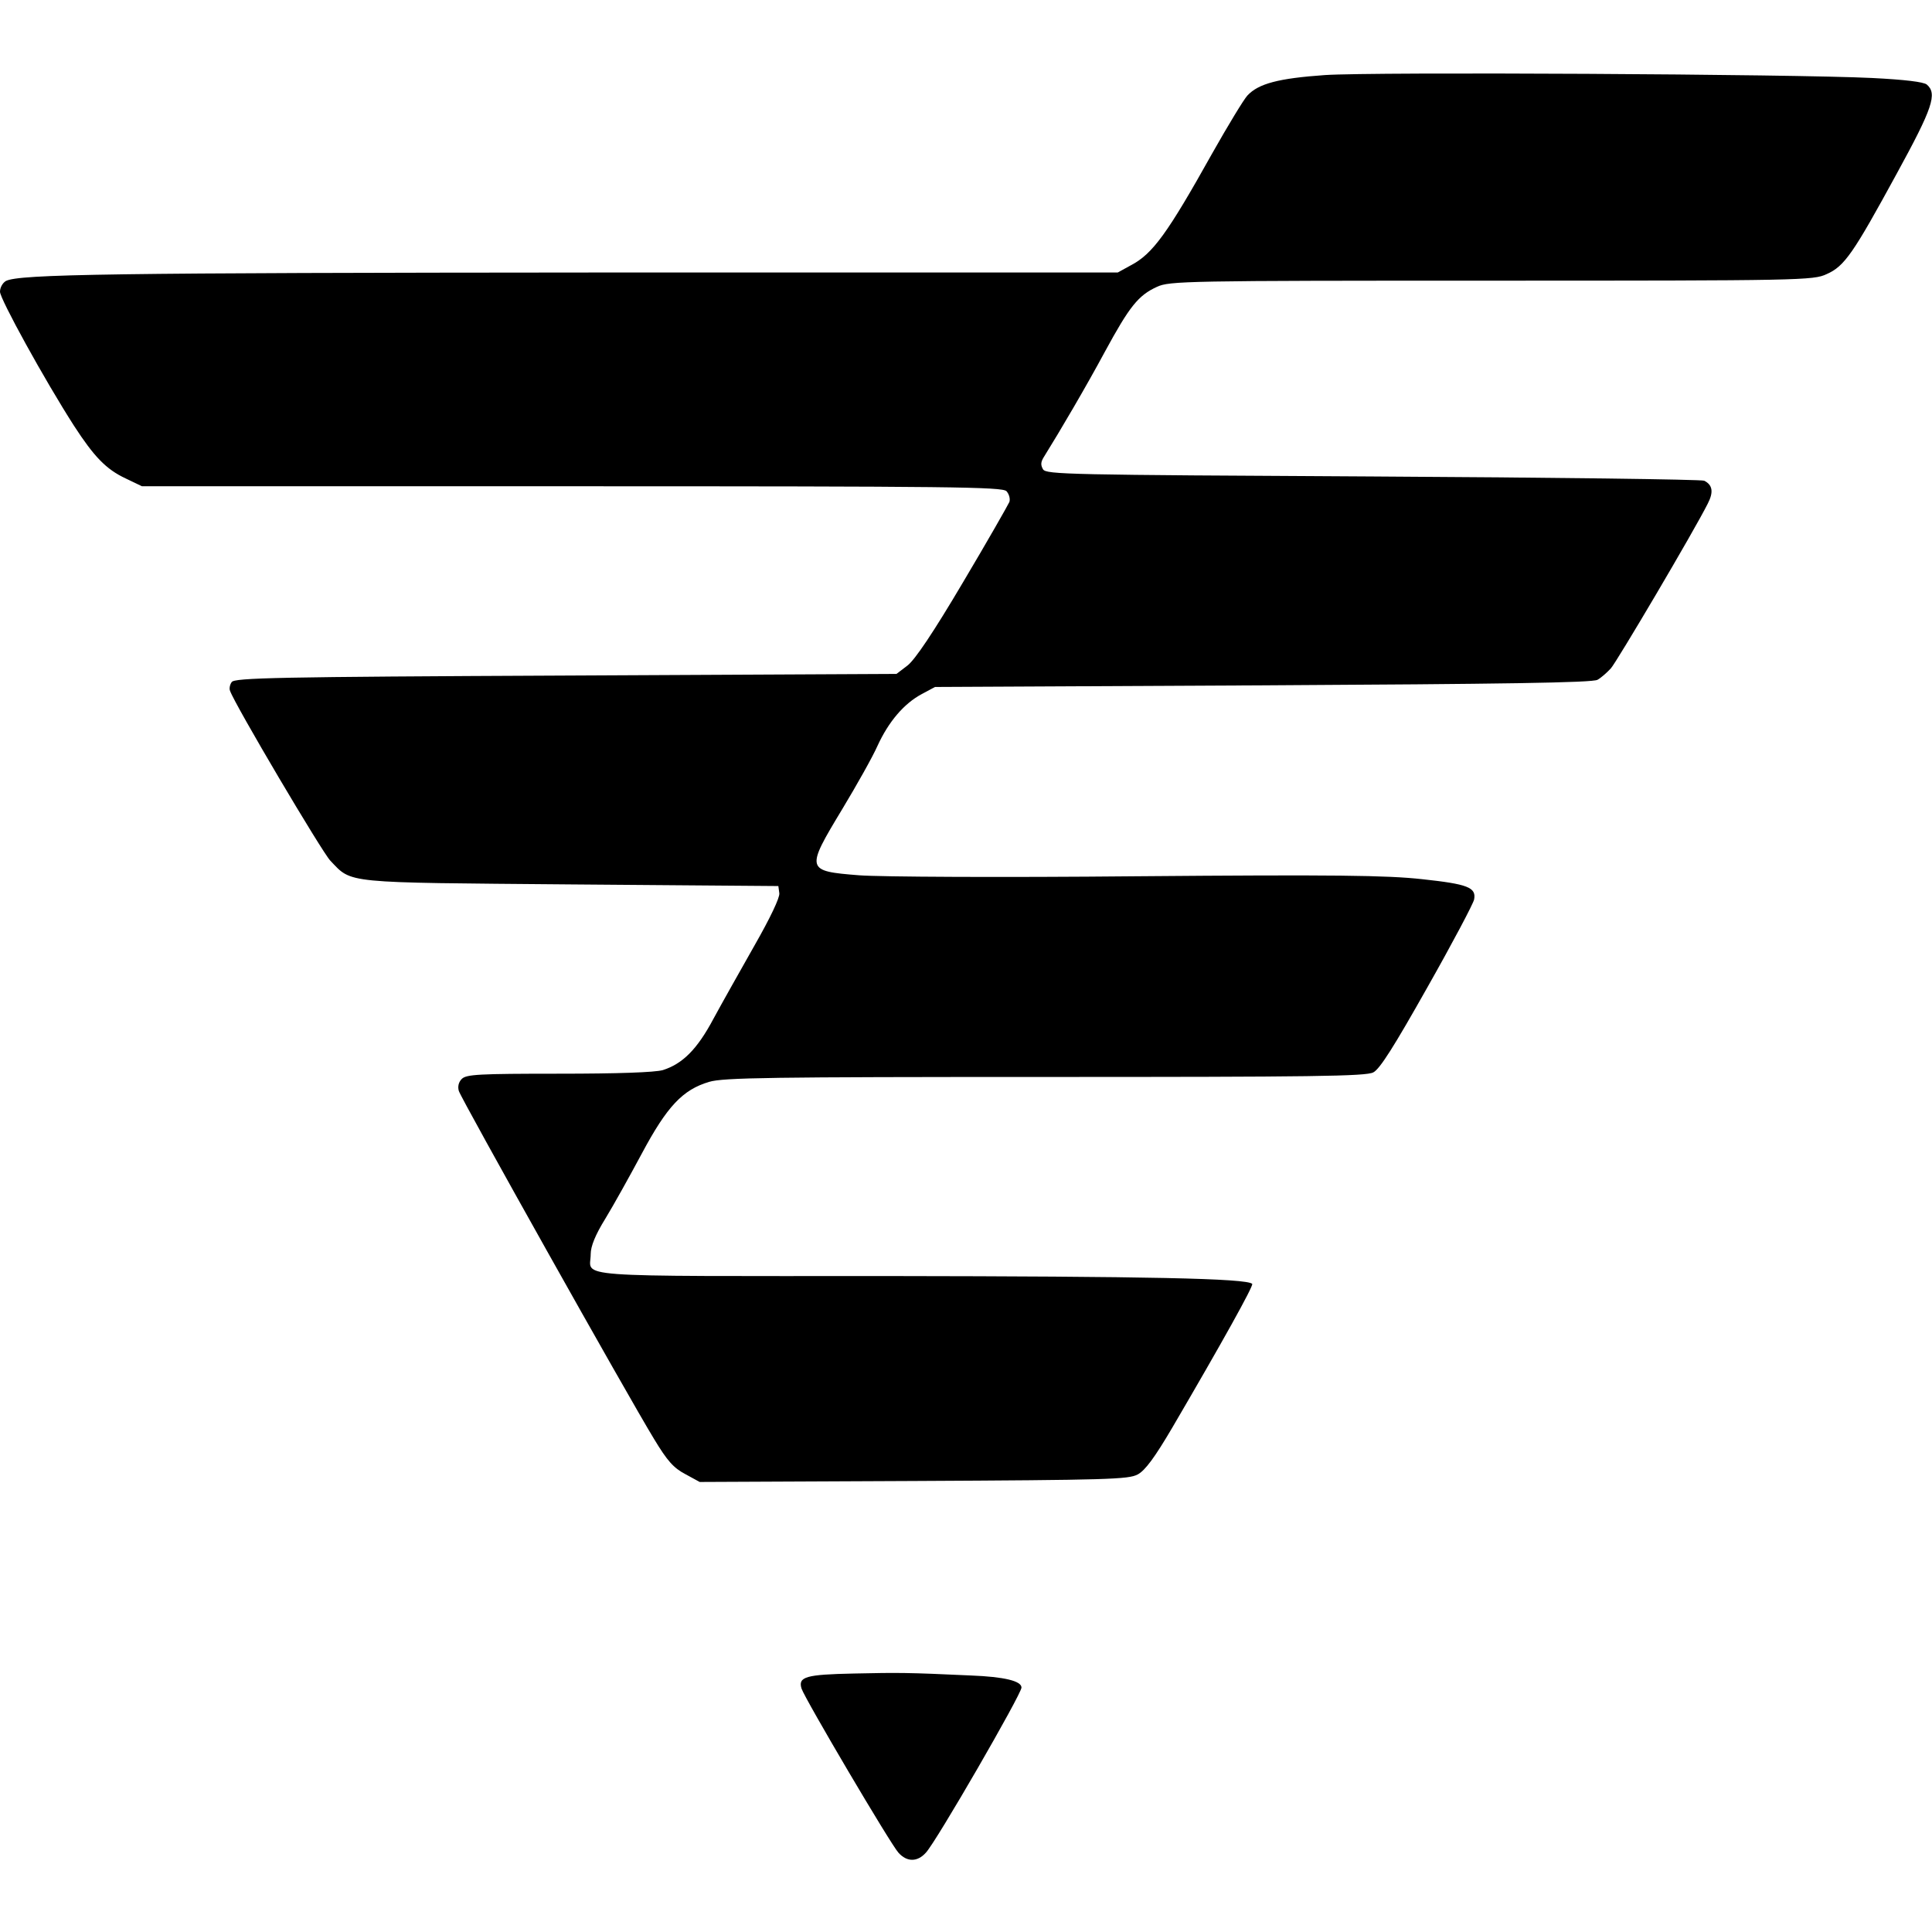 <?xml version="1.0" standalone="no"?>
<!DOCTYPE svg PUBLIC "-//W3C//DTD SVG 20010904//EN"
 "http://www.w3.org/TR/2001/REC-SVG-20010904/DTD/svg10.dtd">
<svg version="1.0" xmlns="http://www.w3.org/2000/svg"
 width="592pt" height="592pt" viewBox="0 0 592 592"
 preserveAspectRatio="xMidYMid meet">
<g transform="translate(0,592) scale(0.1,-0.1)"
fill="#000000" stroke="none">
<path d="M4060 5690 c-142 -10 -204 -26 -238 -63 -11 -12 -59 -91 -107 -176
-138 -247 -183 -309 -250 -344 l-40 -22 -1585 0 c-1501 -1 -1781 -5 -1822 -26
-10 -6 -18 -20 -18 -33 0 -22 137 -271 227 -411 61 -94 98 -133 158 -161 l50
-24 1317 0 c1168 0 1318 -2 1332 -15 8 -9 12 -23 9 -33 -4 -9 -67 -120 -142
-246 -91 -154 -147 -237 -170 -255 l-34 -26 -1014 -5 c-887 -4 -1015 -7 -1023
-20 -6 -8 -8 -21 -5 -27 15 -43 282 -494 307 -520 68 -71 34 -67 738 -73 l635
-5 3 -22 c2 -13 -28 -76 -76 -160 -43 -76 -100 -177 -126 -225 -50 -94 -95
-138 -155 -157 -25 -7 -138 -11 -319 -11 -244 0 -283 -2 -297 -16 -10 -10 -13
-24 -9 -37 7 -24 518 -935 598 -1066 41 -68 60 -89 96 -108 l44 -24 656 3
c597 3 658 5 686 20 23 12 53 53 107 145 151 258 249 434 244 439 -16 17 -323
23 -1113 24 -1001 0 -914 -6 -914 67 0 24 14 59 45 109 25 41 75 131 112 200
77 144 125 195 206 219 43 13 190 15 1029 15 820 0 983 2 1006 14 20 10 64 80
166 261 77 136 141 257 143 269 7 37 -20 47 -159 62 -109 12 -269 14 -873 9
-414 -4 -790 -2 -853 3 -163 13 -164 16 -51 203 44 73 93 160 108 194 34 74
81 129 135 158 l41 22 1005 5 c735 4 1010 8 1025 17 11 6 29 22 41 35 18 20
255 421 297 505 18 35 15 57 -11 70 -9 4 -467 10 -1016 13 -936 5 -1000 6
-1010 22 -8 14 -7 23 4 40 48 77 129 215 186 321 75 138 102 172 159 198 38
18 88 19 1025 19 949 0 987 1 1027 20 55 24 82 64 215 308 110 201 125 245 92
273 -10 8 -67 15 -167 20 -241 12 -1528 19 -1677 9z"/>
<path d="M2616 792 c-147 -3 -171 -10 -160 -46 10 -31 273 -477 297 -503 26
-29 58 -29 84 0 32 34 293 486 293 506 0 20 -52 33 -155 37 -195 9 -221 9
-359 6z"/>
</g>
</svg>
